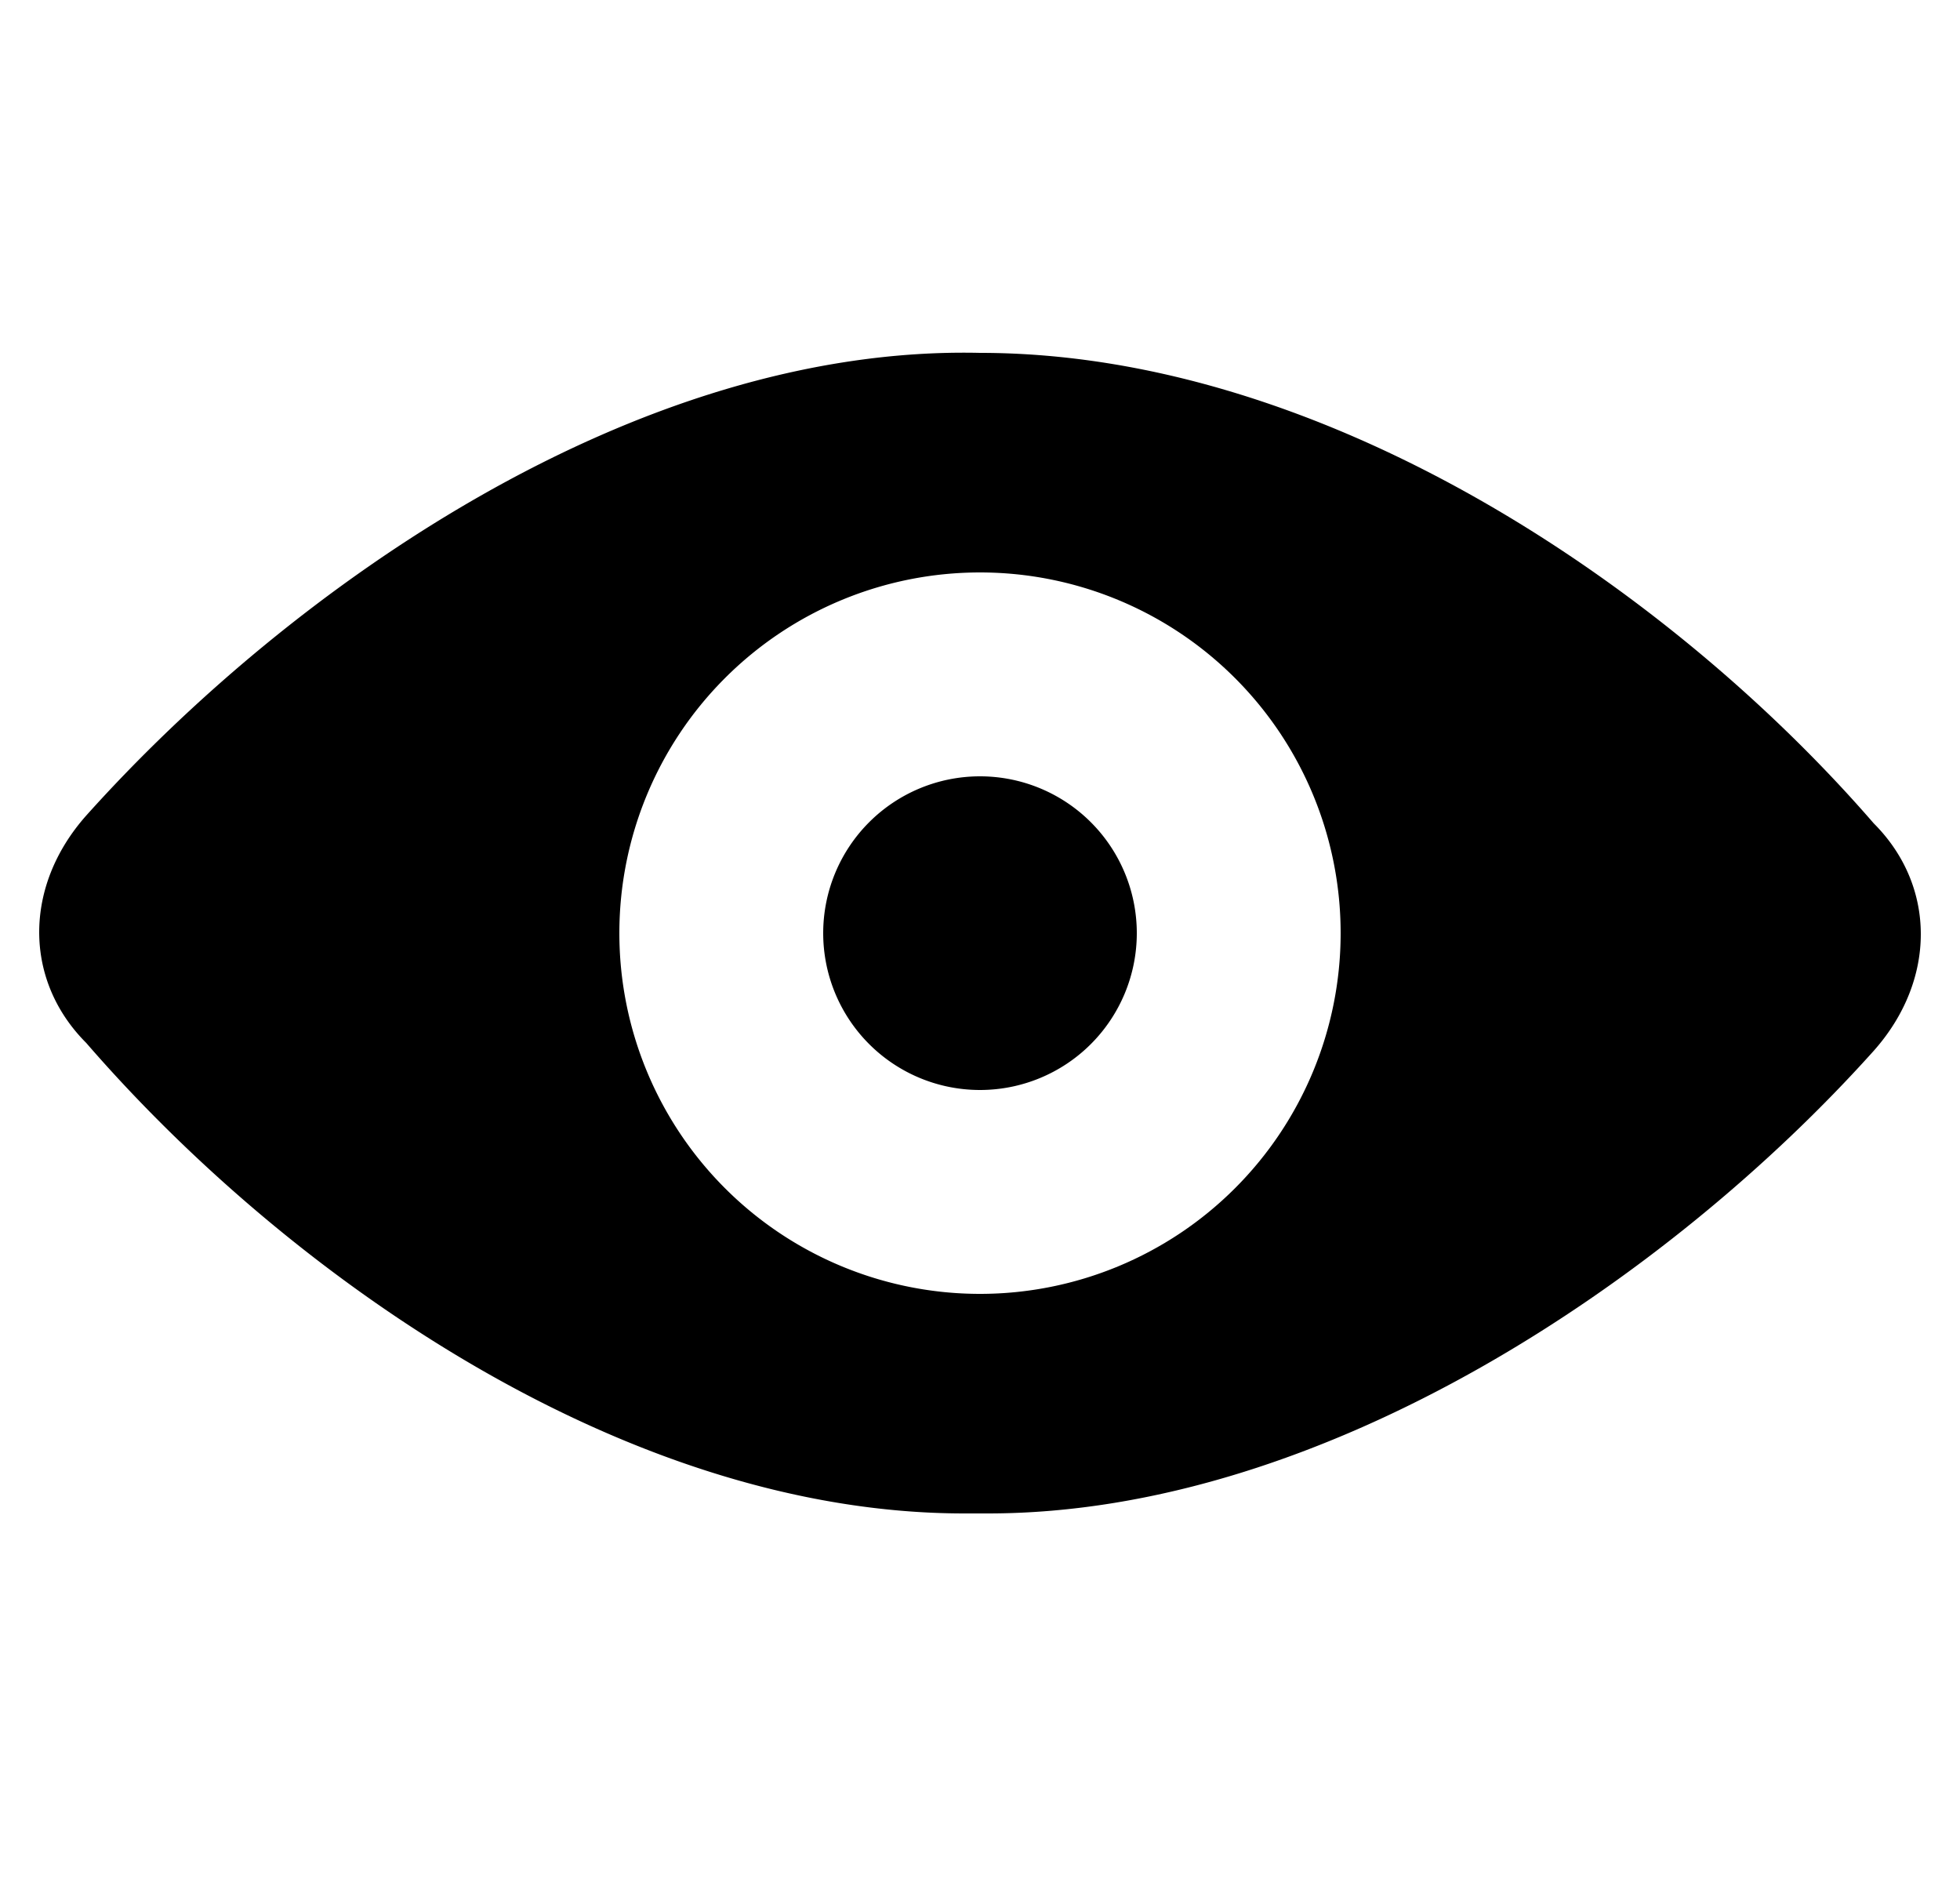 <svg xmlns="http://www.w3.org/2000/svg" viewBox="0 0 25 24">
	<path d="M12.5 4.5c4.4 0 8.8 3 11.4 6 .8.8.8 2 0 2.9-2.6 2.9-7 5.9-11.3 5.9h-.3c-4.3 0-8.6-3-11.2-6-.8-.8-.8-2 0-2.9 2.6-2.9 7-6 11.4-5.9Zm0 2.8a4.6 4.6 0 1 0 0 9.2 4.6 4.6 0 0 0 0-9.2Zm0 2.6a2 2 0 1 1 0 4 2 2 0 0 1 0-4Z"/>
</svg>
